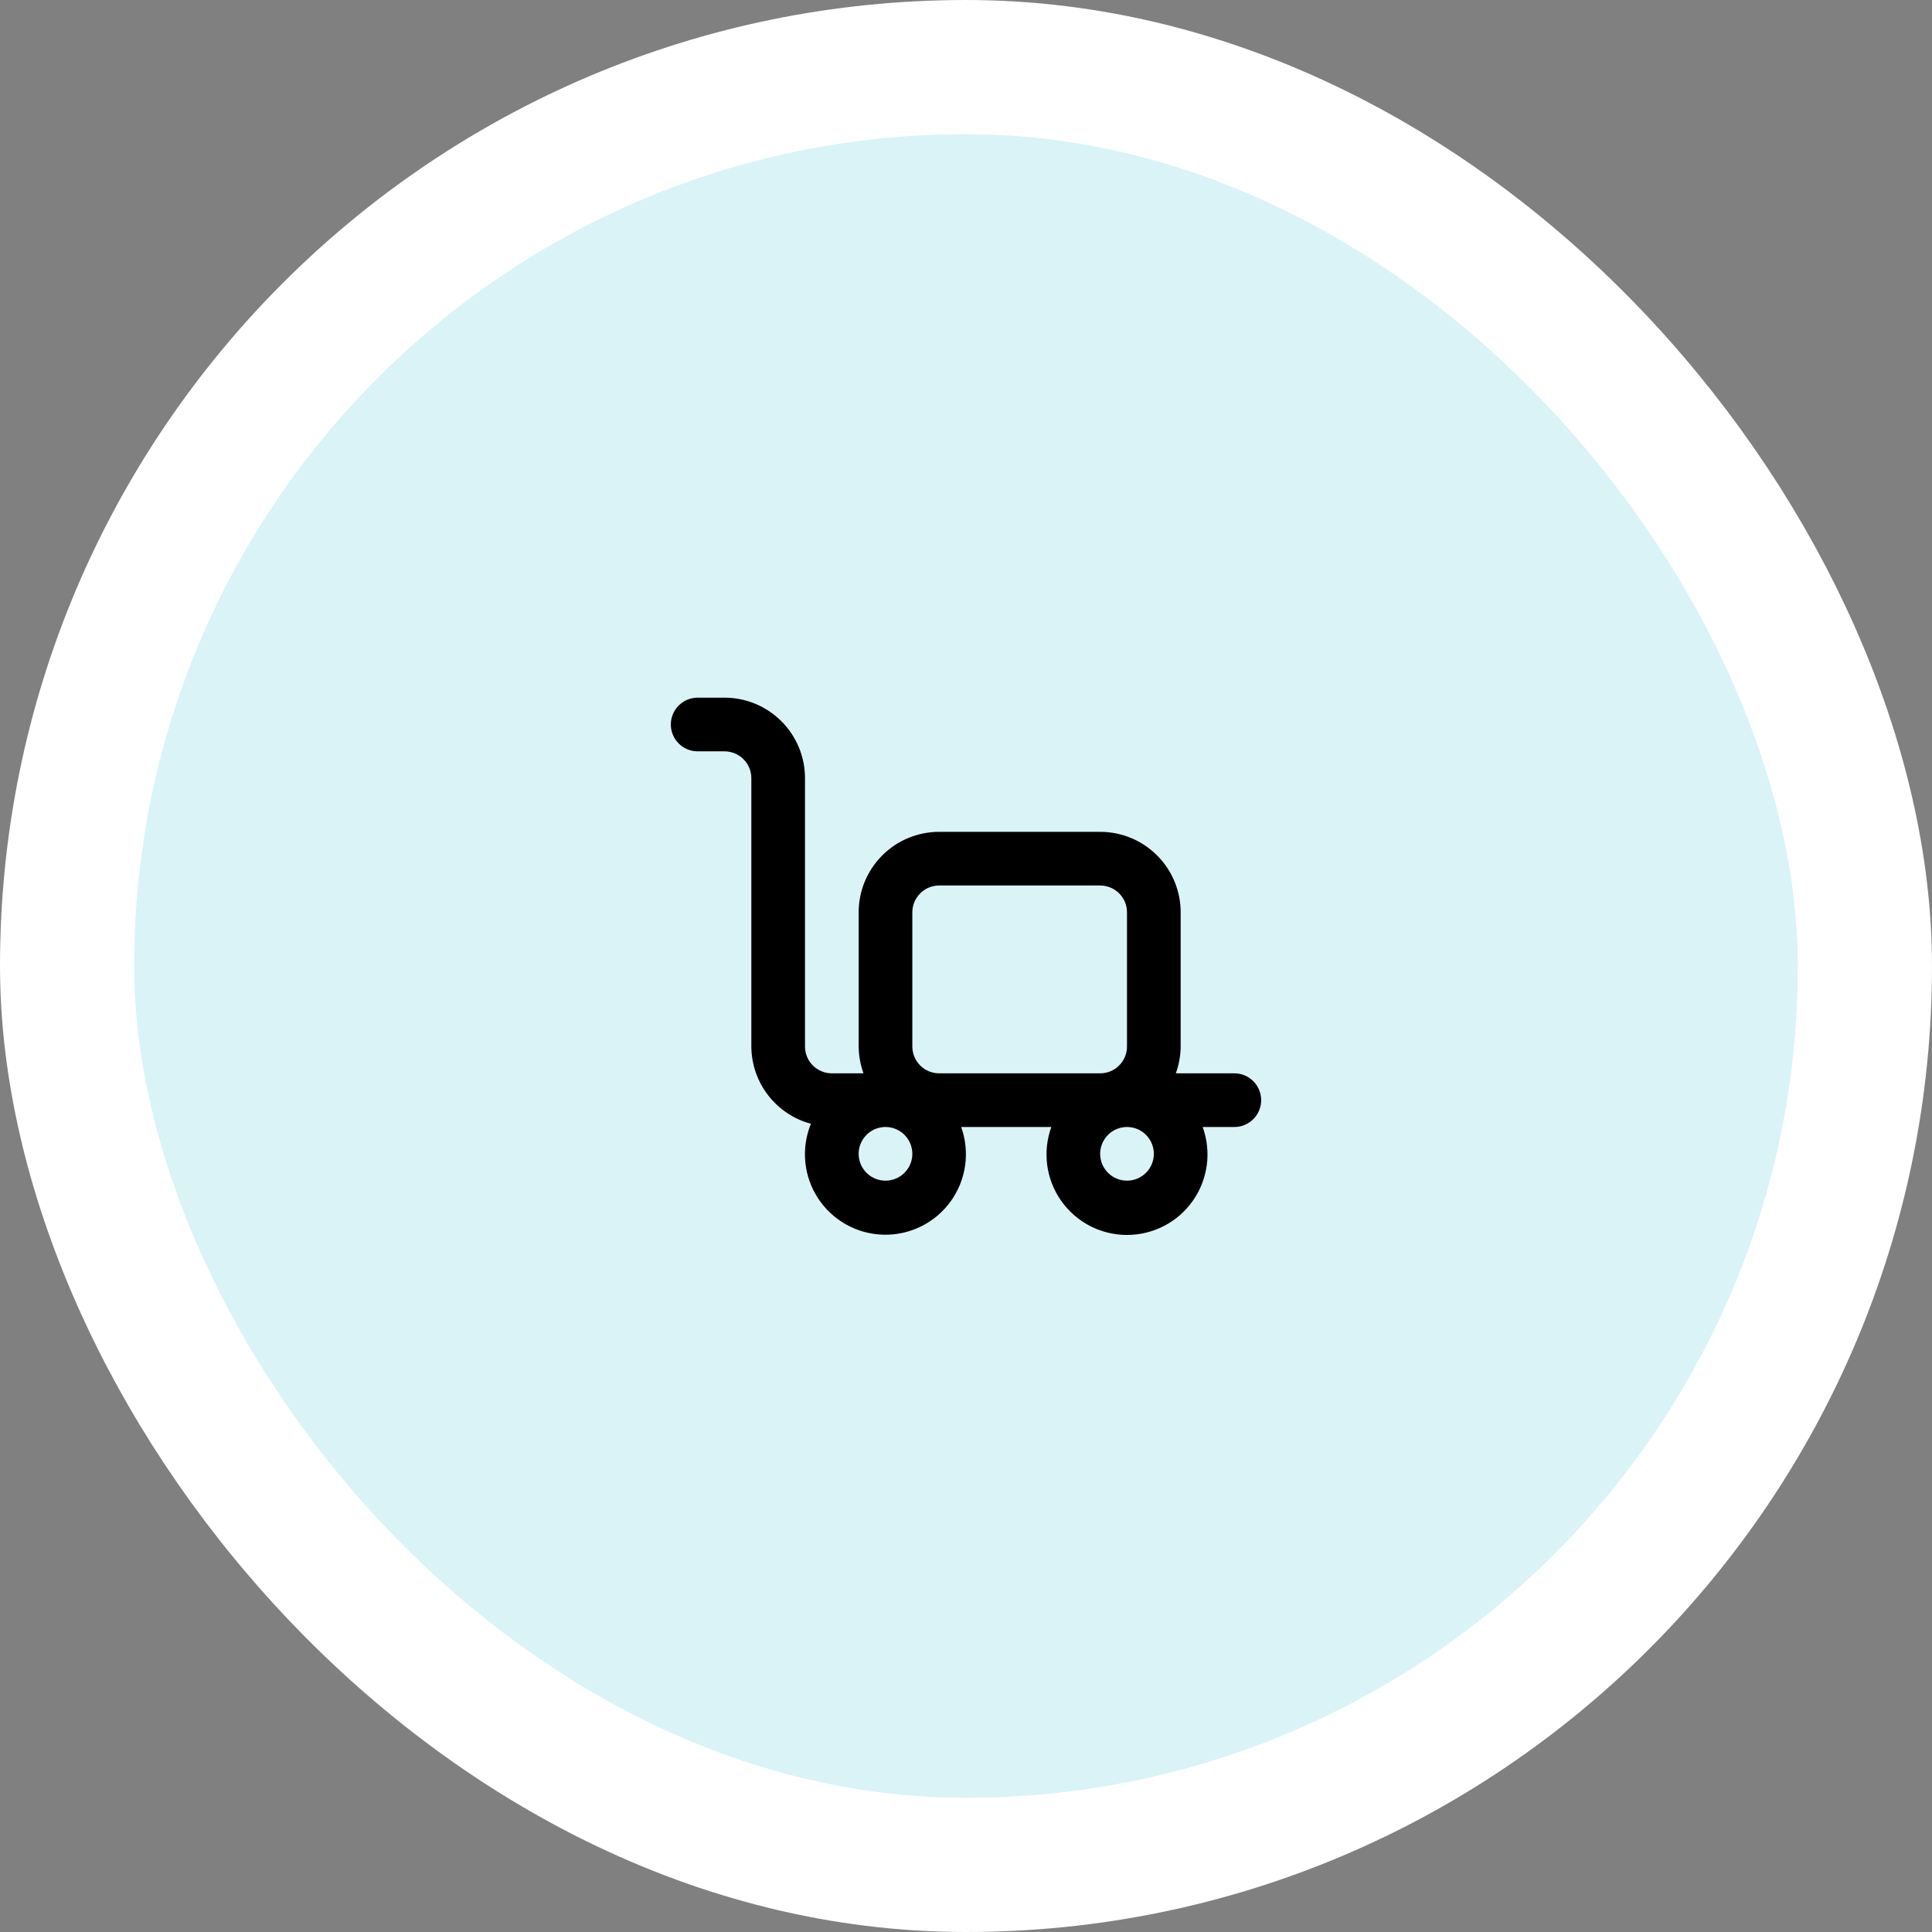 <svg width="72" height="72" viewBox="0 0 72 72" fill="none" xmlns="http://www.w3.org/2000/svg">
<rect x="0" y="0" width="72" height="72" fill="#808080" stroke="none"/>
<rect x="2.5" y="2.5" width="67" height="67" rx="33.5" fill="#DAF3F7" stroke="white" stroke-width="5"/>
<path d="M46 40H43.82C43.936 39.679 43.997 39.341 44 39V34C44 33.204 43.684 32.441 43.121 31.879C42.559 31.316 41.796 31 41 31H35C34.204 31 33.441 31.316 32.879 31.879C32.316 32.441 32 33.204 32 34V39C32.003 39.341 32.064 39.679 32.18 40H31C30.735 40 30.48 39.895 30.293 39.707C30.105 39.52 30 39.265 30 39V29C30 28.204 29.684 27.441 29.121 26.879C28.559 26.316 27.796 26 27 26H26C25.735 26 25.48 26.105 25.293 26.293C25.105 26.48 25 26.735 25 27C25 27.265 25.105 27.52 25.293 27.707C25.48 27.895 25.735 28 26 28H27C27.265 28 27.52 28.105 27.707 28.293C27.895 28.48 28 28.735 28 29V39C28.004 39.657 28.223 40.294 28.624 40.815C29.025 41.335 29.586 41.709 30.22 41.88C30.036 42.331 29.964 42.819 30.011 43.304C30.058 43.788 30.222 44.254 30.489 44.661C30.756 45.068 31.118 45.404 31.544 45.639C31.969 45.875 32.446 46.004 32.933 46.014C33.419 46.025 33.901 45.917 34.337 45.699C34.772 45.482 35.148 45.162 35.432 44.767C35.717 44.372 35.9 43.913 35.968 43.431C36.035 42.949 35.985 42.458 35.82 42H39.18C39.016 42.453 38.963 42.939 39.026 43.417C39.089 43.895 39.267 44.351 39.543 44.745C39.82 45.14 40.188 45.462 40.615 45.685C41.043 45.907 41.518 46.023 42 46.023C42.482 46.023 42.957 45.907 43.385 45.685C43.812 45.462 44.18 45.14 44.457 44.745C44.733 44.351 44.911 43.895 44.974 43.417C45.037 42.939 44.984 42.453 44.82 42H46C46.265 42 46.52 41.895 46.707 41.707C46.895 41.52 47 41.265 47 41C47 40.735 46.895 40.48 46.707 40.293C46.52 40.105 46.265 40 46 40ZM33 44C32.802 44 32.609 43.941 32.444 43.831C32.28 43.722 32.152 43.565 32.076 43.383C32 43.2 31.981 42.999 32.019 42.805C32.058 42.611 32.153 42.433 32.293 42.293C32.433 42.153 32.611 42.058 32.805 42.019C32.999 41.981 33.2 42 33.383 42.076C33.565 42.152 33.722 42.28 33.831 42.444C33.941 42.609 34 42.802 34 43C34 43.265 33.895 43.52 33.707 43.707C33.52 43.895 33.265 44 33 44ZM35 40C34.735 40 34.48 39.895 34.293 39.707C34.105 39.52 34 39.265 34 39V34C34 33.735 34.105 33.48 34.293 33.293C34.48 33.105 34.735 33 35 33H41C41.265 33 41.52 33.105 41.707 33.293C41.895 33.48 42 33.735 42 34V39C42 39.265 41.895 39.52 41.707 39.707C41.52 39.895 41.265 40 41 40H35ZM42 44C41.802 44 41.609 43.941 41.444 43.831C41.28 43.722 41.152 43.565 41.076 43.383C41 43.2 40.981 42.999 41.019 42.805C41.058 42.611 41.153 42.433 41.293 42.293C41.433 42.153 41.611 42.058 41.805 42.019C41.999 41.981 42.2 42 42.383 42.076C42.565 42.152 42.722 42.28 42.831 42.444C42.941 42.609 43 42.802 43 43C43 43.265 42.895 43.52 42.707 43.707C42.52 43.895 42.265 44 42 44Z" fill="black"/>
</svg>
